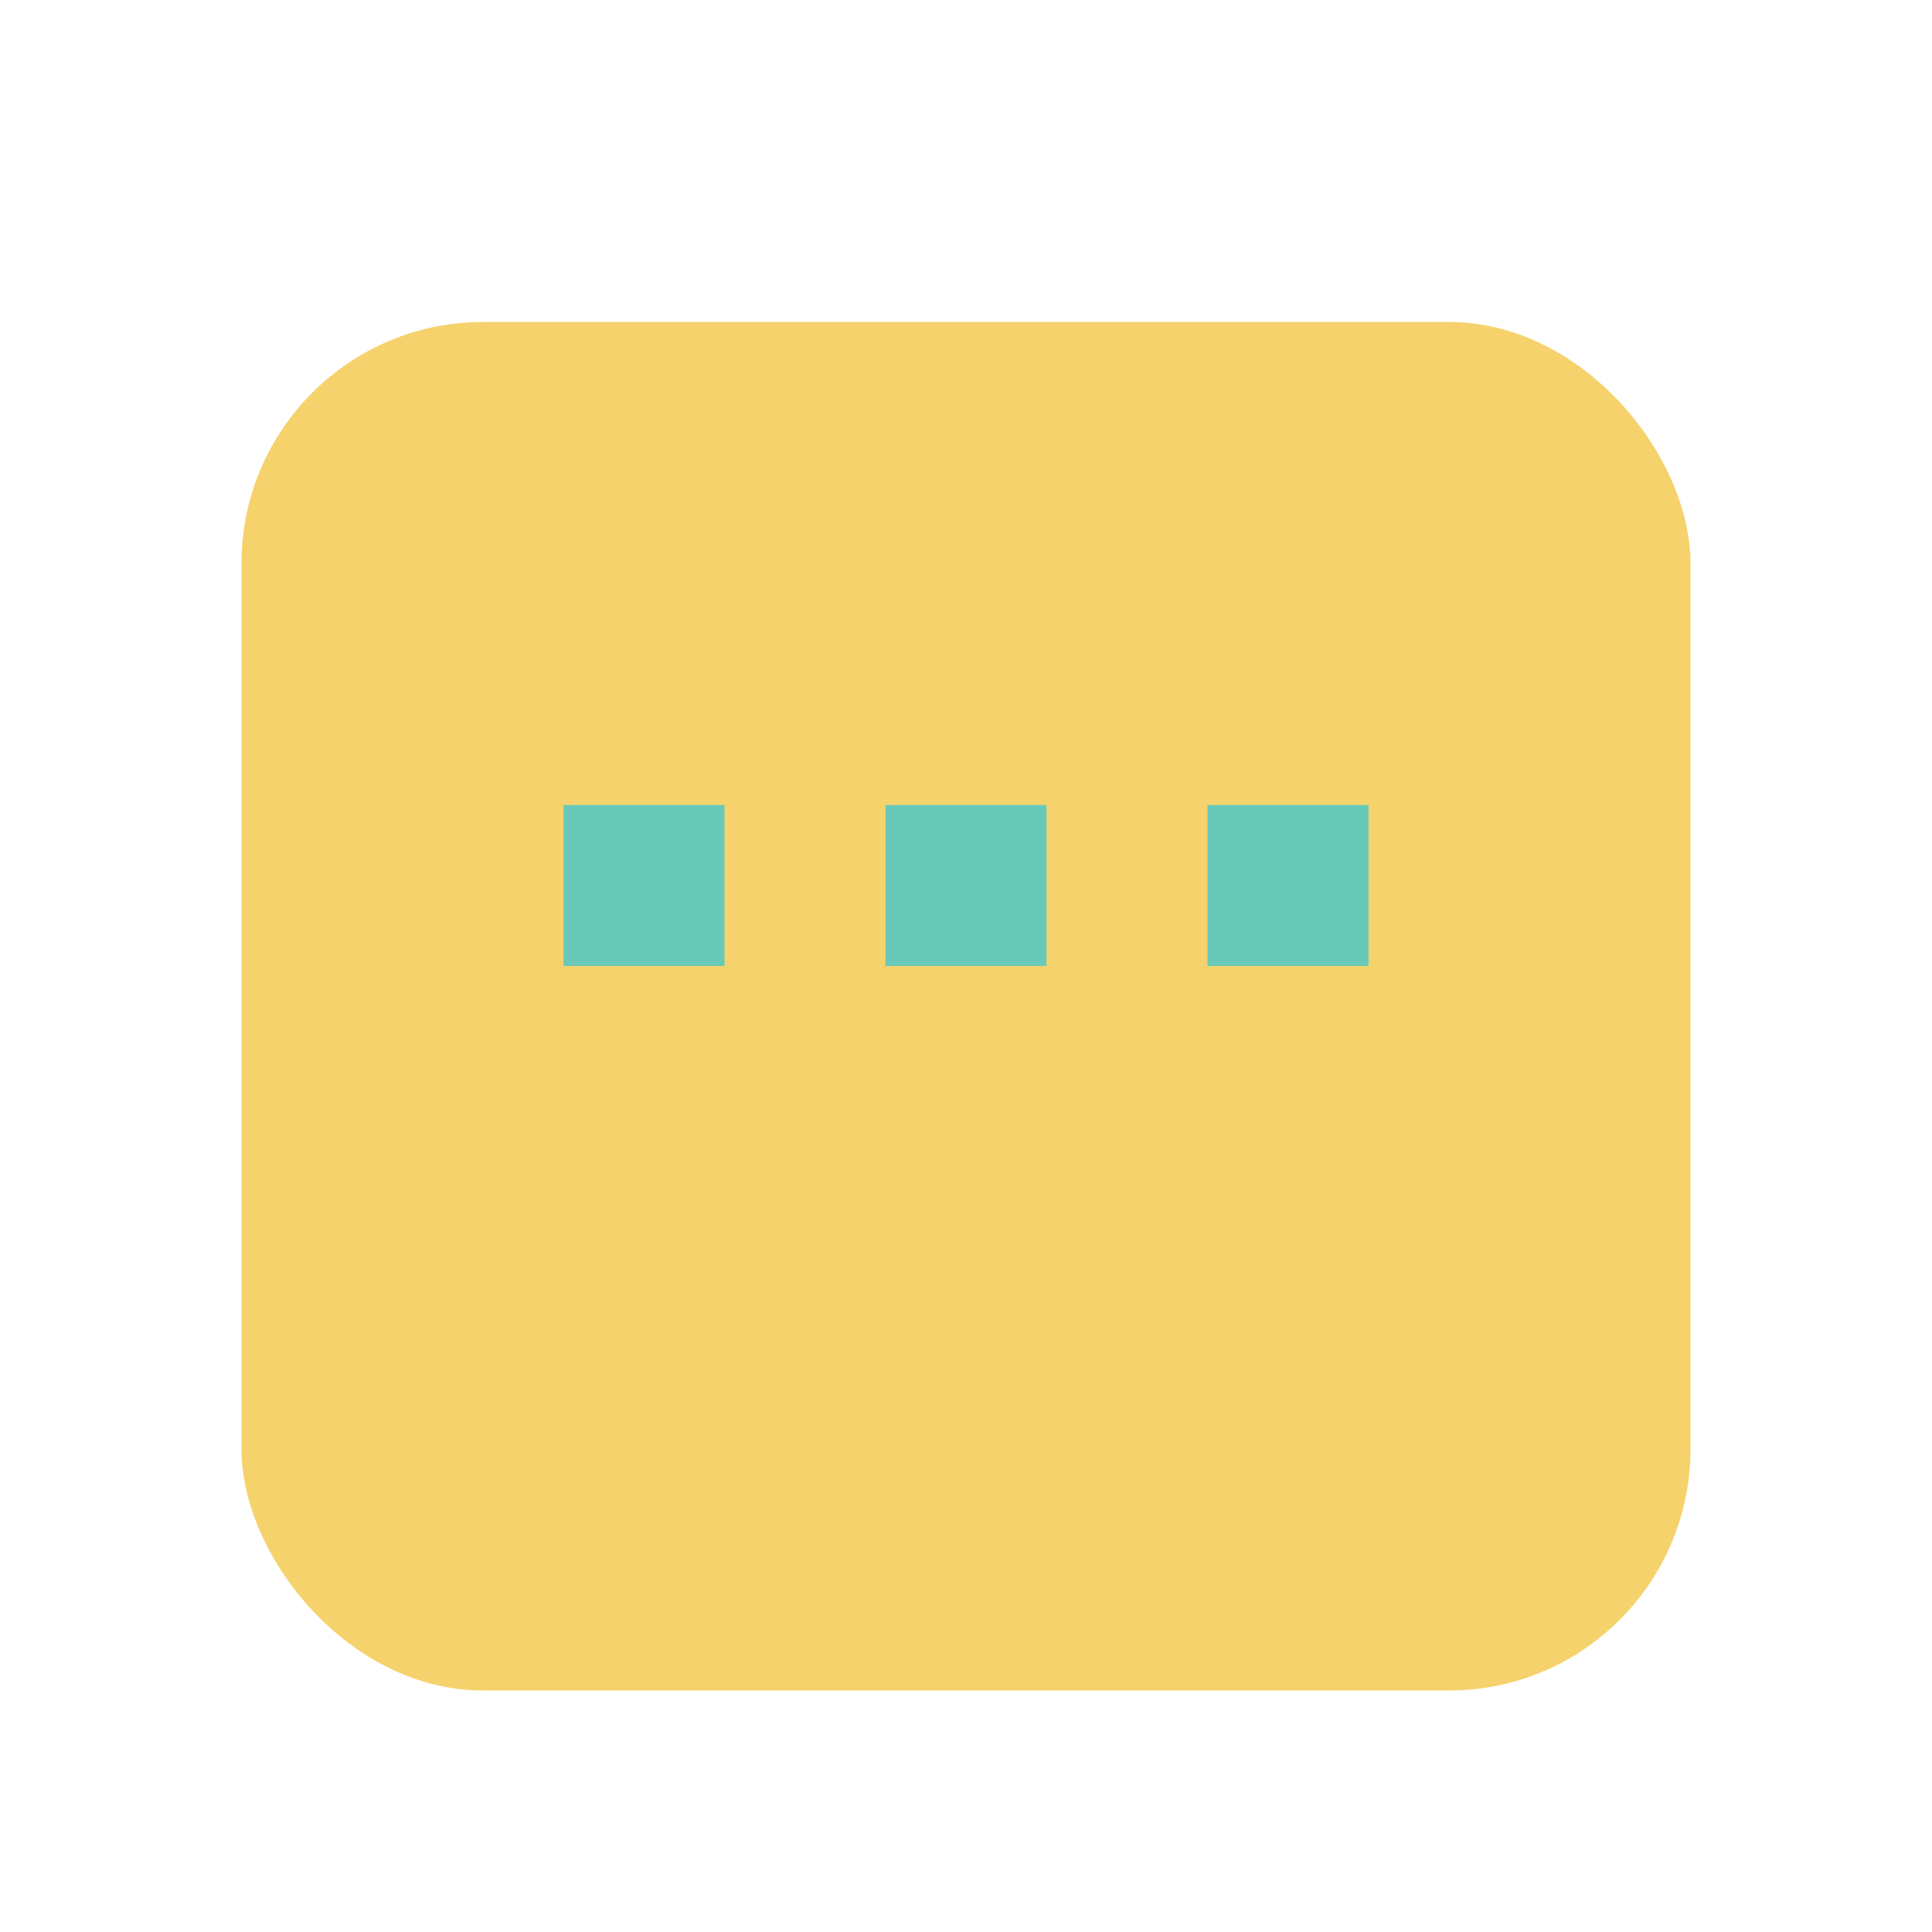 <?xml version="1.0" encoding="UTF-8"?>
<svg xmlns="http://www.w3.org/2000/svg" width="24" height="24" viewBox="0 0 24 24"><rect x="3" y="4" width="18" height="17" rx="3" fill="#F5D26C"/><rect x="7" y="10" width="2" height="2" fill="#69C9B9"/><rect x="11" y="10" width="2" height="2" fill="#69C9B9"/><rect x="15" y="10" width="2" height="2" fill="#69C9B9"/></svg>